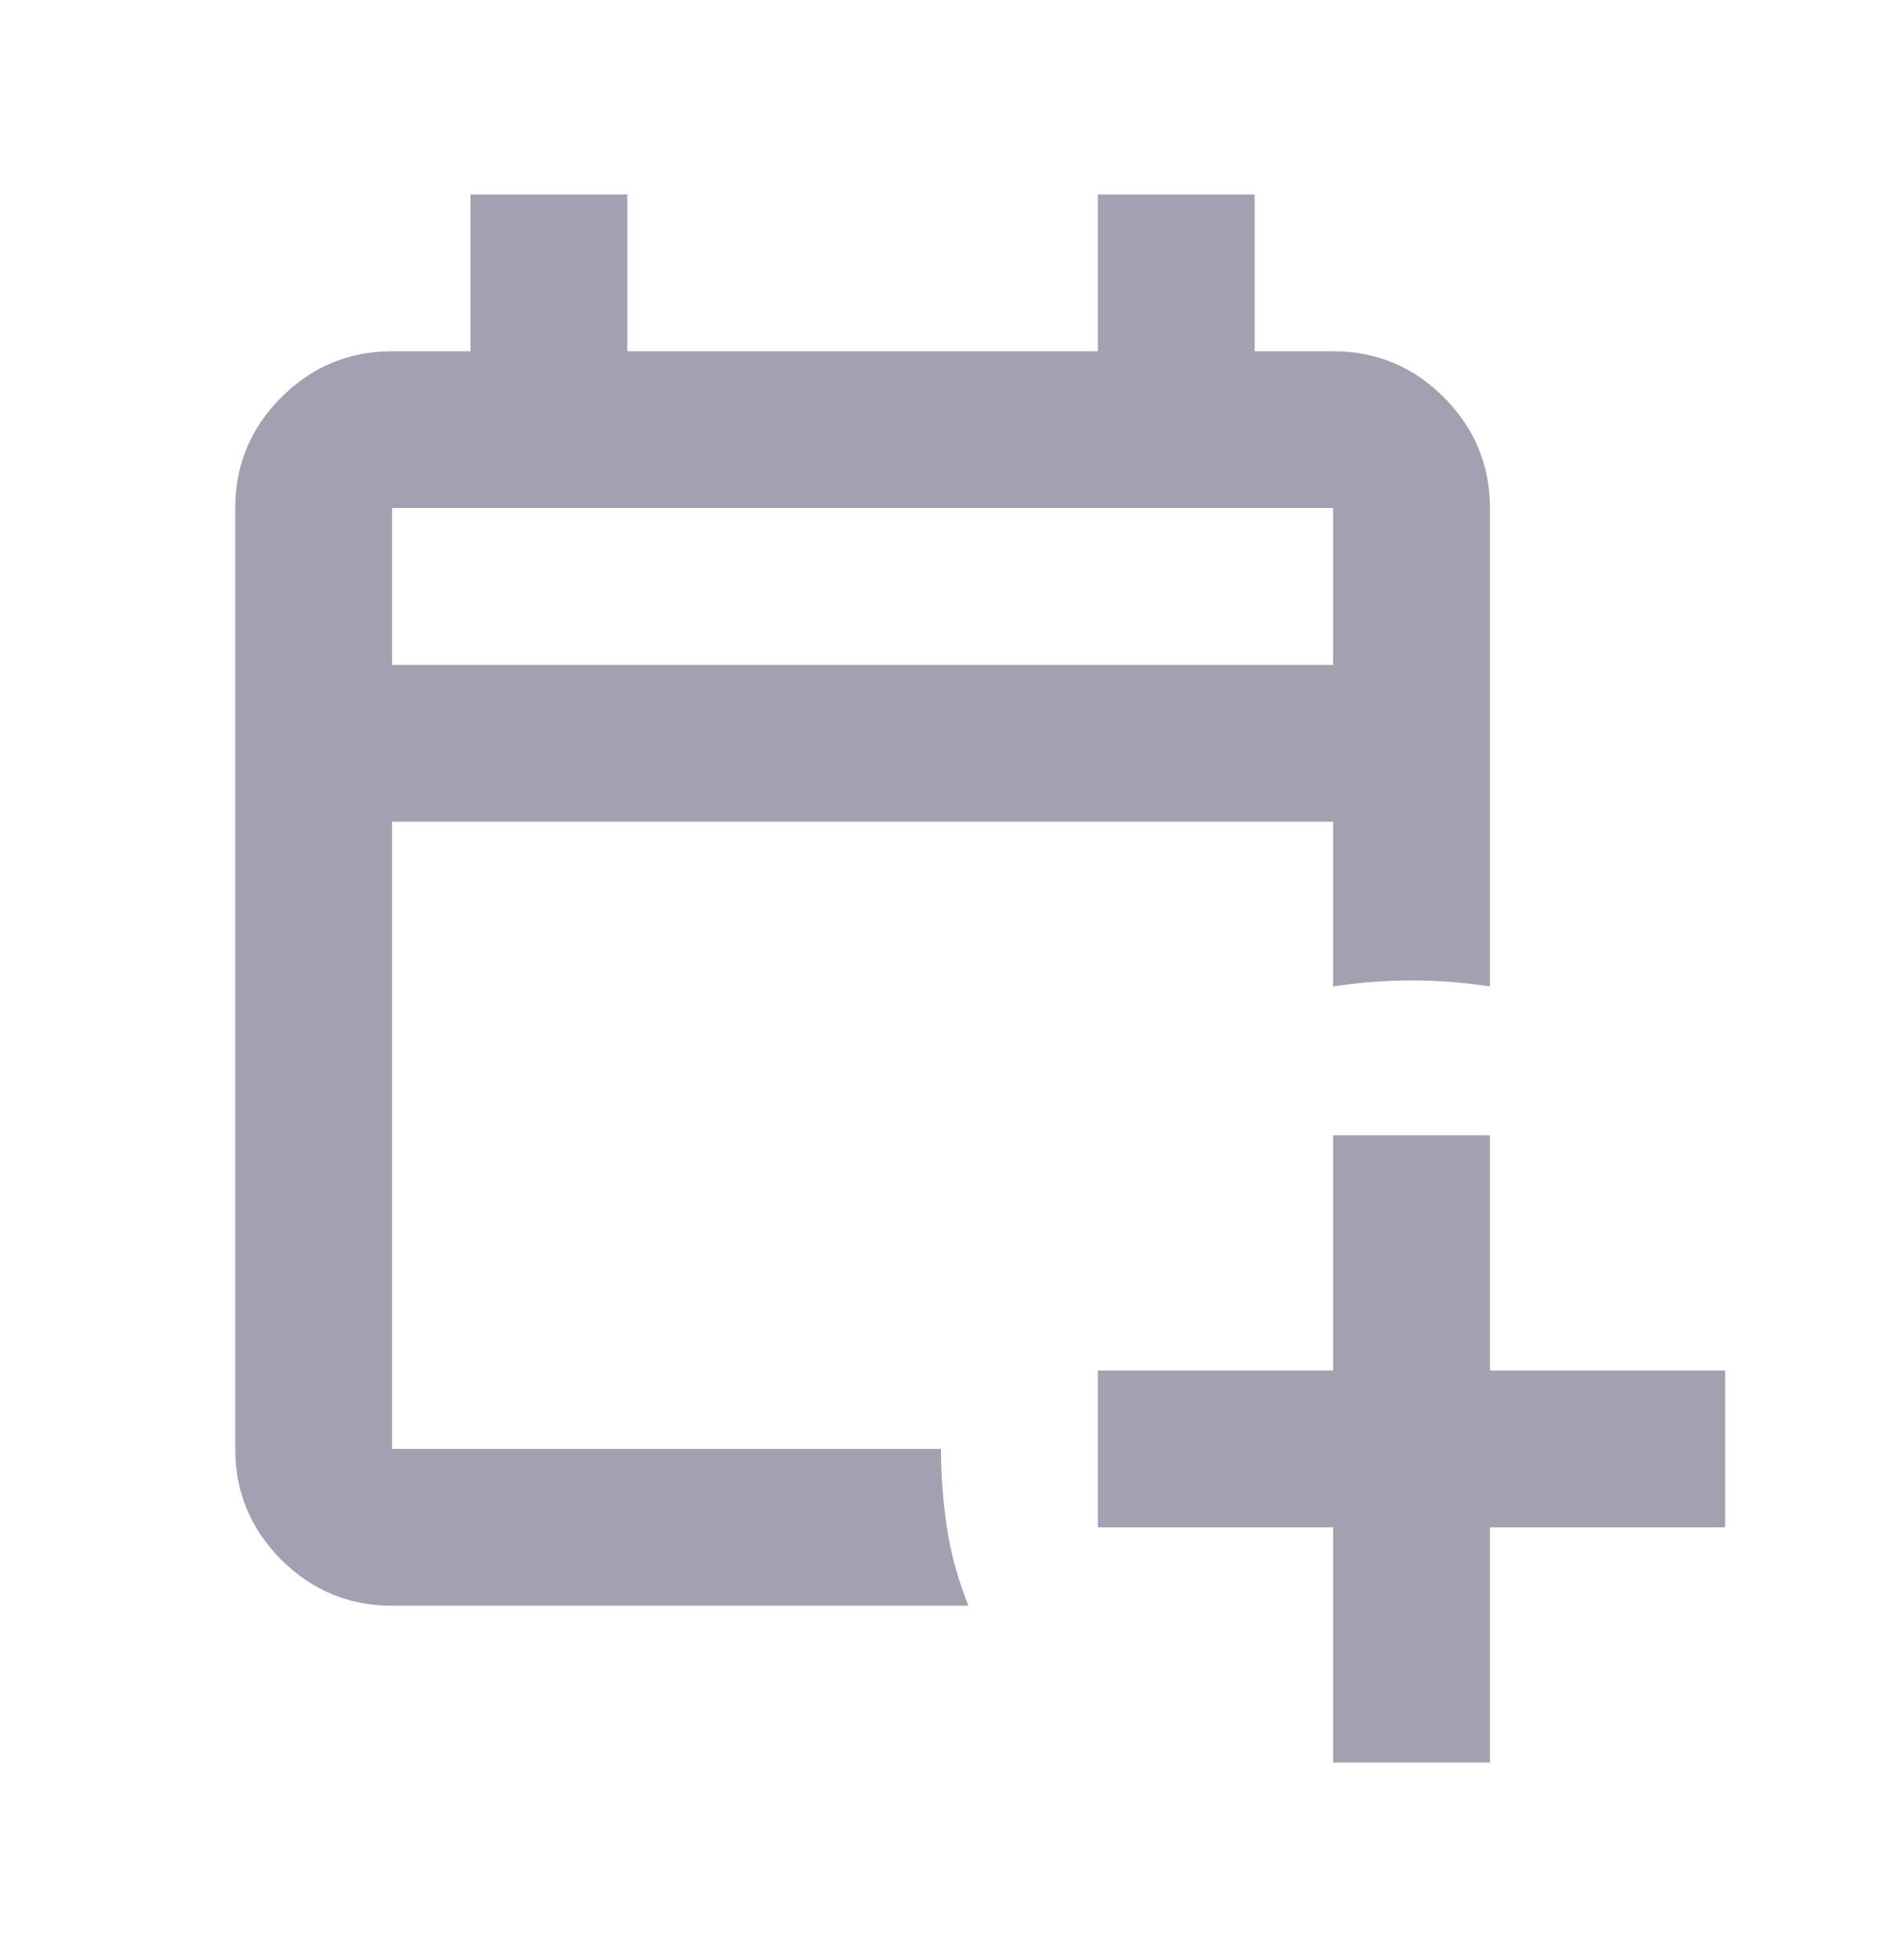 <svg width="24" height="25" viewBox="0 0 24 25" fill="none" xmlns="http://www.w3.org/2000/svg">
<mask id="mask0_124_4511" style="mask-type:alpha" maskUnits="userSpaceOnUse" x="0" y="0" width="24" height="25">
<rect y="0.48" width="24" height="24" fill="#D9D9D9"/>
</mask>
<g mask="url(#mask0_124_4511)">
<path d="M17 22.48V19.48H14V17.48H17V14.48H19V17.48H22V19.48H19V22.48H17ZM5 20.48C4.45 20.48 3.979 20.285 3.587 19.893C3.196 19.501 3 19.03 3 18.48V6.48C3 5.93 3.196 5.46 3.587 5.068C3.979 4.676 4.45 4.48 5 4.48H6V2.48H8V4.48H14V2.48H16V4.48H17C17.55 4.48 18.021 4.676 18.413 5.068C18.804 5.46 19 5.93 19 6.48V12.581C18.667 12.53 18.333 12.505 18 12.505C17.667 12.505 17.333 12.53 17 12.581V10.48H5V18.48H12C12 18.814 12.025 19.147 12.075 19.48C12.125 19.814 12.217 20.147 12.35 20.48H5ZM5 8.48H17V6.48H5V8.48Z" fill="#A4A0B1"/>
</g>
</svg>
